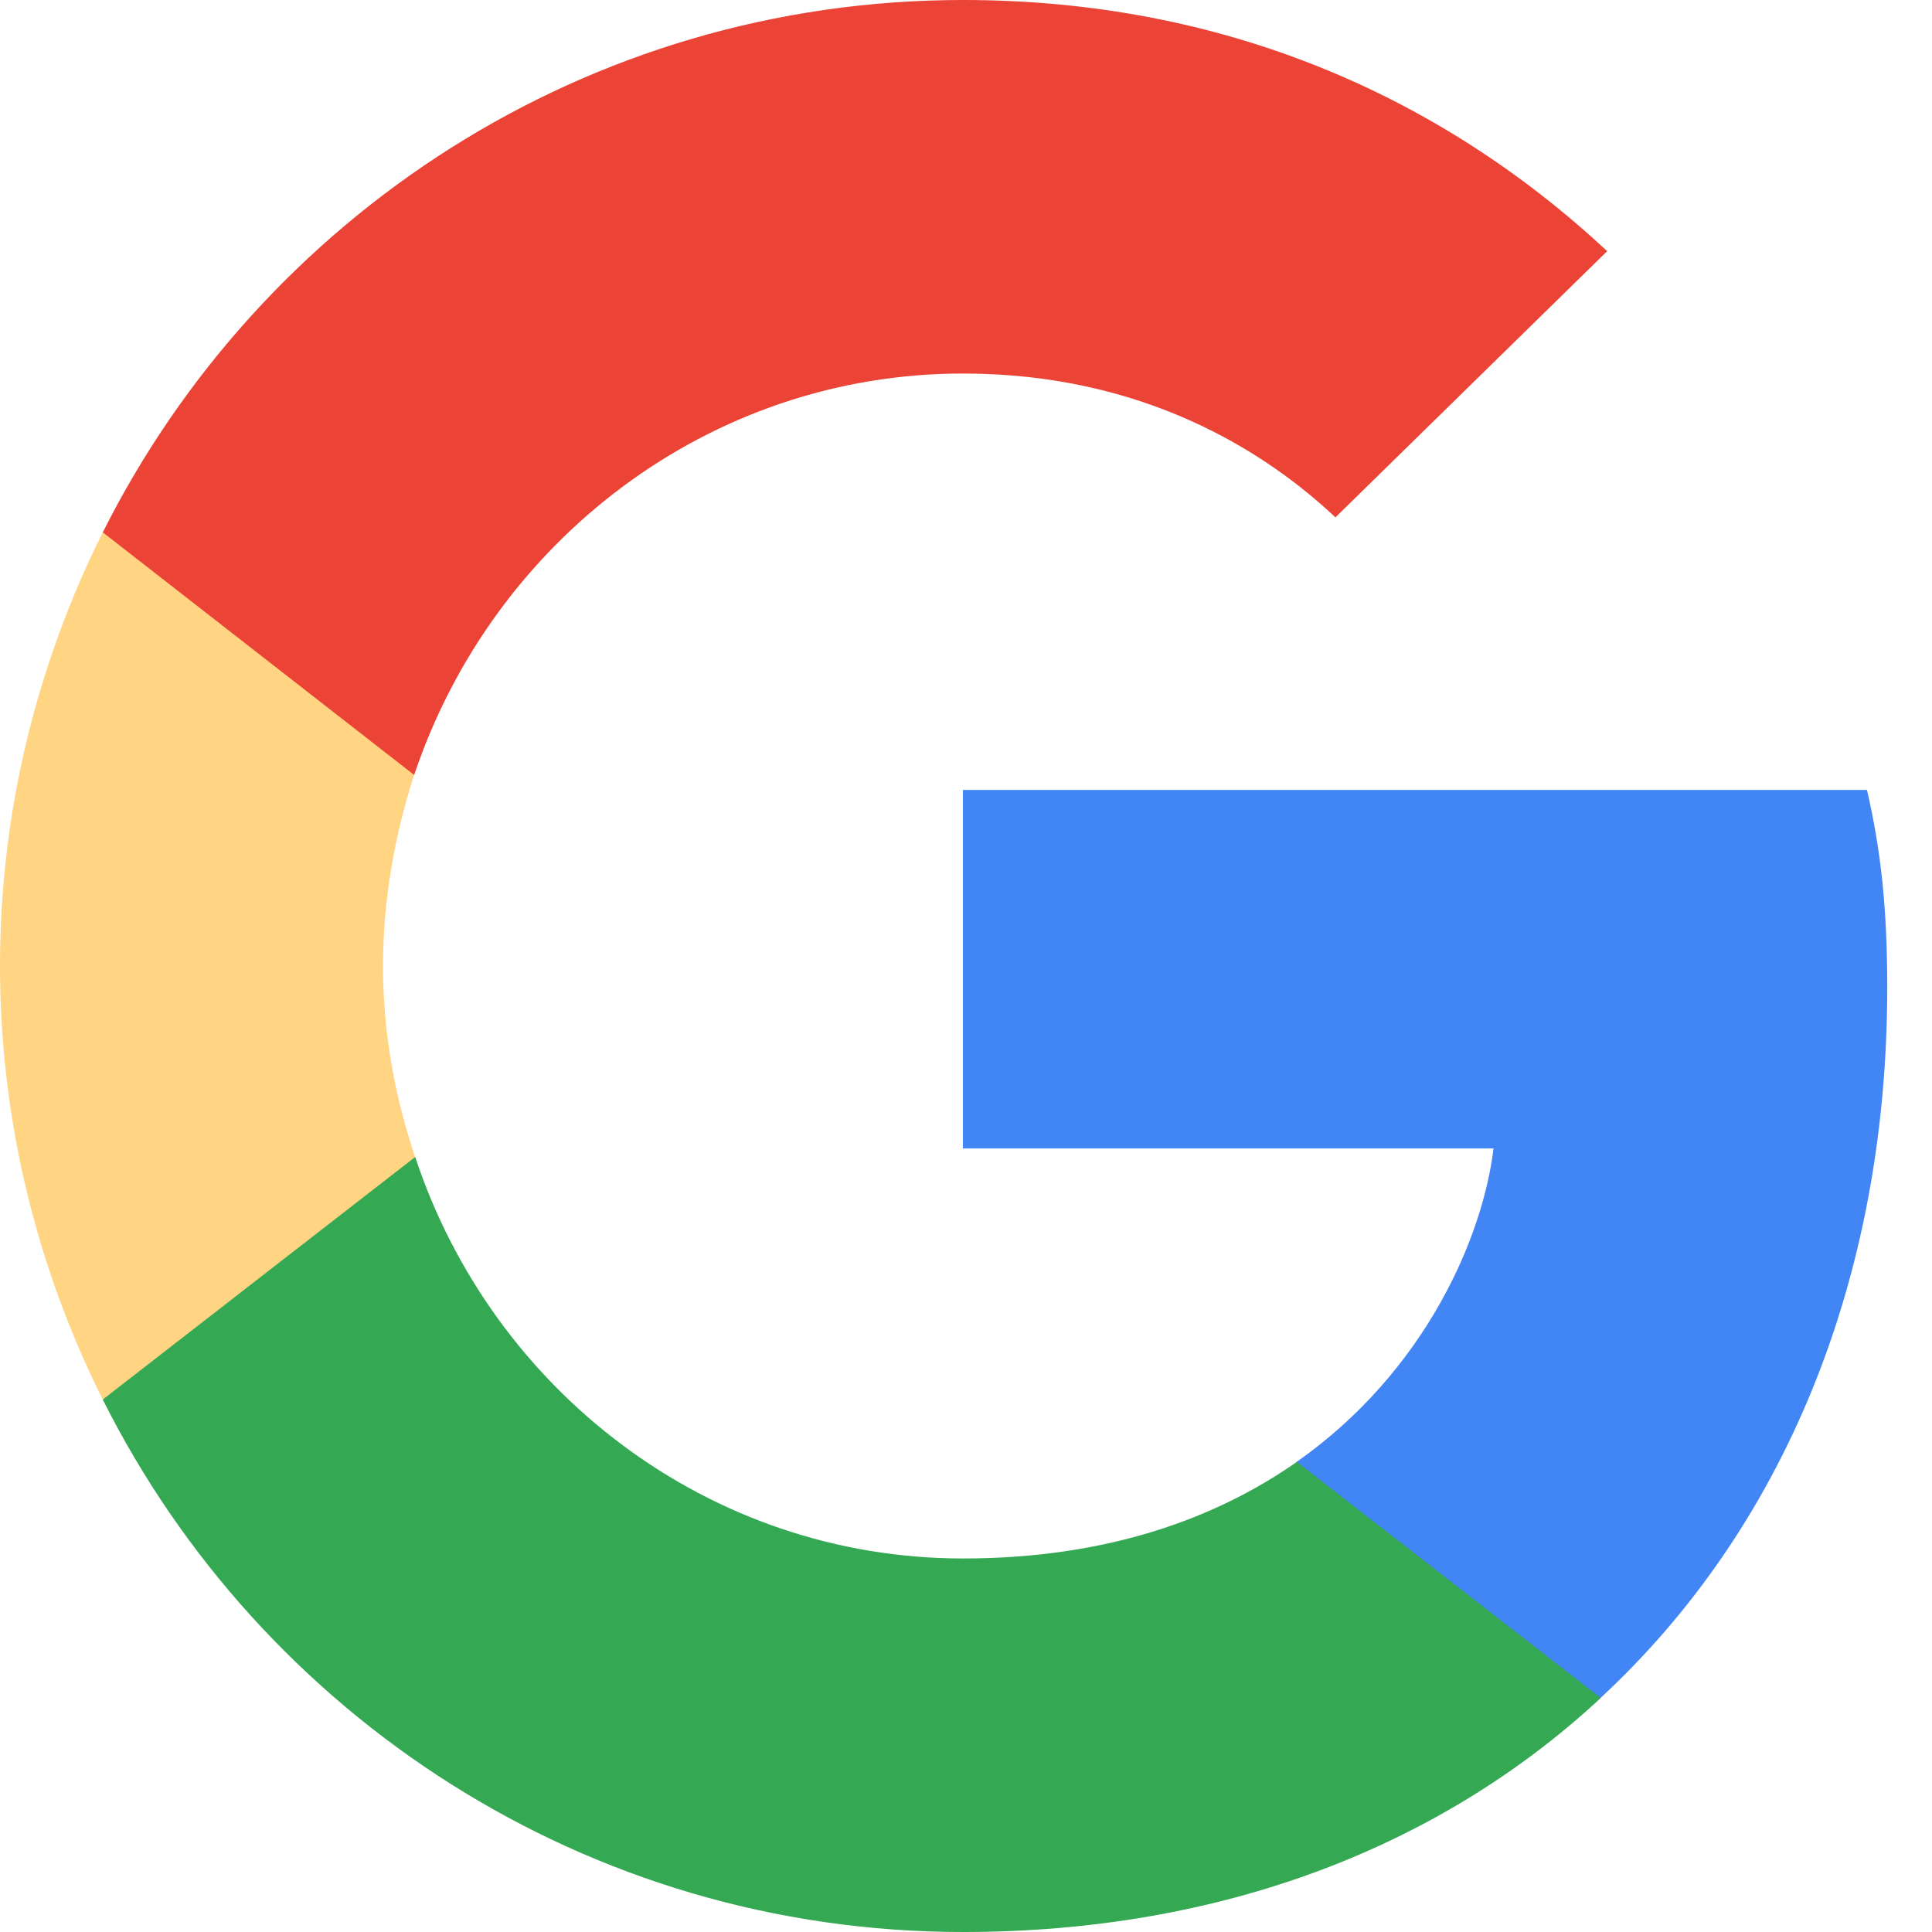 <svg width="24" height="24" viewBox="0 0 24 24" fill="none" xmlns="http://www.w3.org/2000/svg">
<path d="M23.444 12.266C23.444 11.28 23.365 10.56 23.192 9.813H11.961V14.266H18.553C18.42 15.373 17.703 17.04 16.108 18.16L16.085 18.309L19.636 21.068L19.882 21.093C22.142 19 23.444 15.92 23.444 12.266" fill="#4285F4"/>
<path d="M11.963 24C15.193 24 17.904 22.933 19.885 21.093L16.11 18.16C15.1 18.867 13.744 19.36 11.963 19.36C8.8 19.36 6.115 17.267 5.158 14.373L5.018 14.386L1.326 17.252L1.277 17.387C3.244 21.307 7.285 24 11.963 24Z" fill="#34A853"/>
<path d="M5.157 14.373C4.904 13.627 4.758 12.826 4.758 12C4.758 11.173 4.904 10.373 5.144 9.626L5.137 9.467L1.398 6.555L1.276 6.613C0.465 8.24 0 10.066 0 12C0 13.933 0.465 15.76 1.276 17.386L5.157 14.373" fill="#FFD584"/>
<path d="M11.963 4.64C14.21 4.64 15.725 5.613 16.589 6.427L19.965 3.12C17.891 1.187 15.193 0 11.963 0C7.285 0 3.244 2.693 1.277 6.613L5.145 9.627C6.115 6.733 8.8 4.64 11.963 4.64" fill="#EB4335"/>
</svg>
